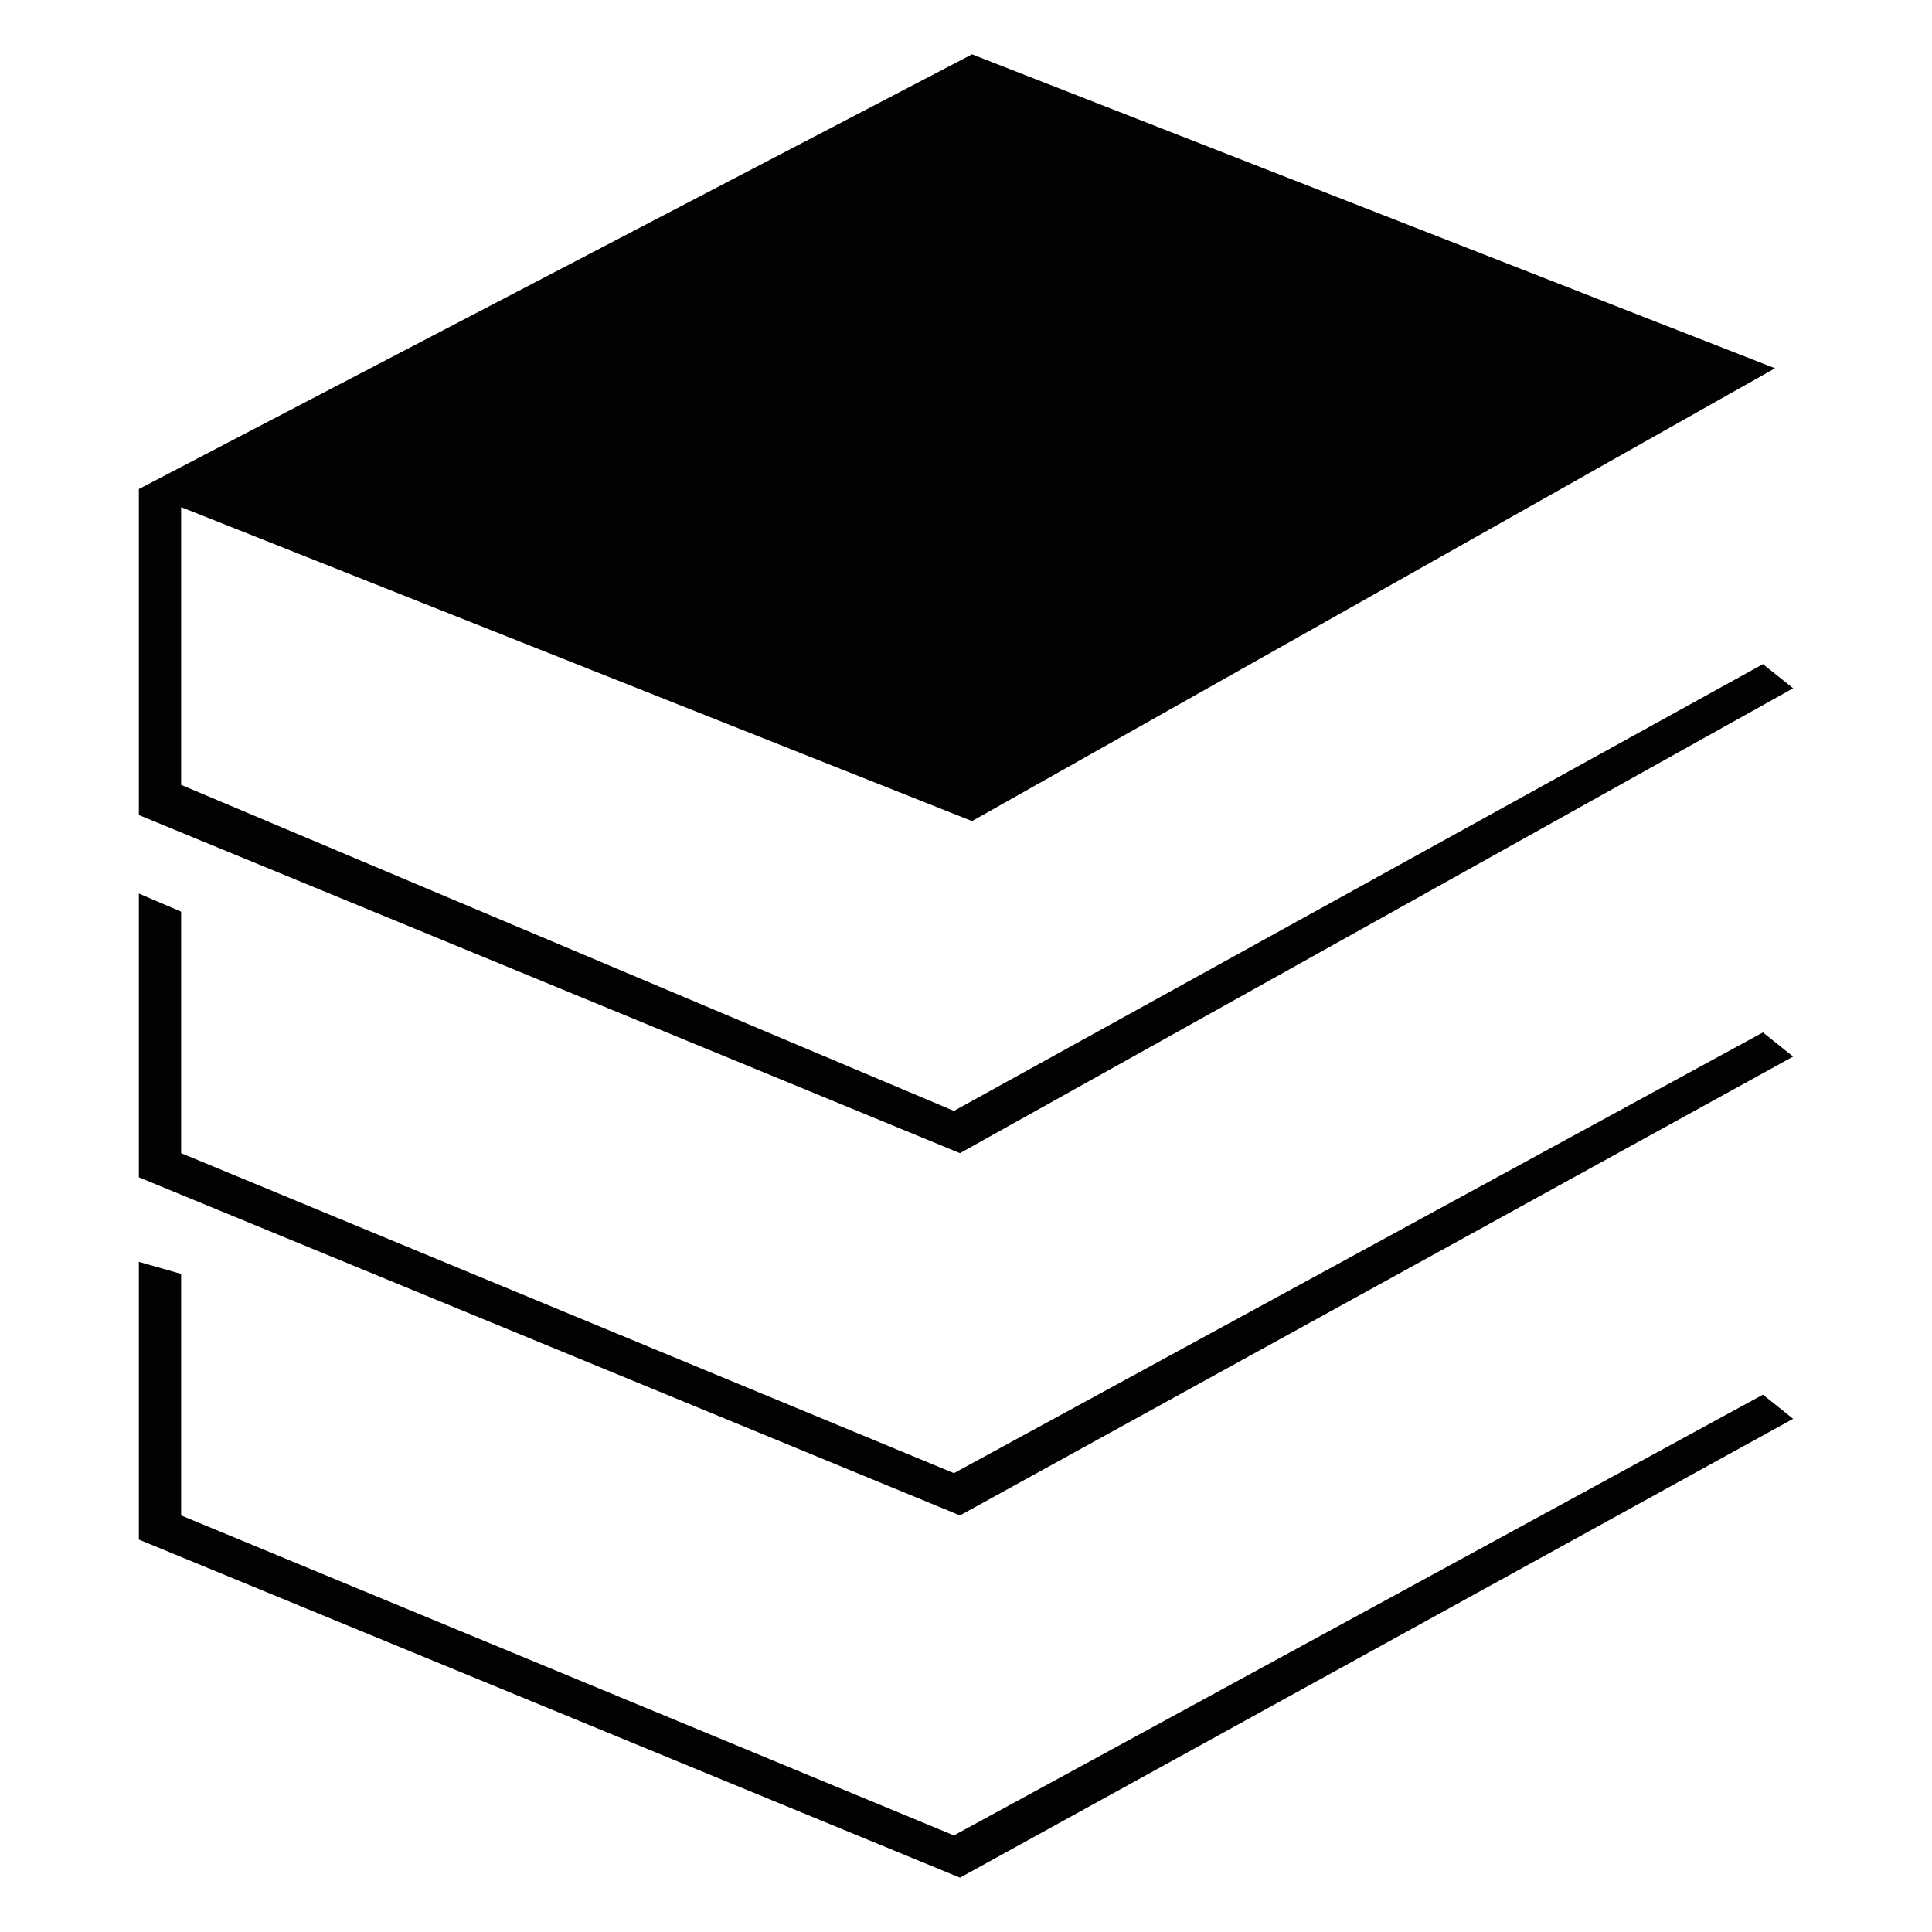 <?xml version="1.0" encoding="utf-8"?>
<!-- Generator: Adobe Illustrator 24.1.0, SVG Export Plug-In . SVG Version: 6.00 Build 0)  -->
<svg version="1.1" id="Layer_1" xmlns="http://www.w3.org/2000/svg" xmlns:xlink="http://www.w3.org/1999/xlink" x="0px" y="0px"
	 width="32px" height="32px" viewBox="0 0 32 32" style="enable-background:new 0 0 32 32;" xml:space="preserve">
<style type="text/css">
	.st0{fill:#020202;}
</style>
<g>
	<g>
		<g>
			<polygon class="st0" points="29.2,11 15.8,18.4 3,13 3,8.4 16.1,13.6 29.4,6.1 16.1,0.9 2.3,8.1 2.3,13.5 15.9,19.1 29.7,11.4 
							"/>
		</g>
		<g>
			<polygon class="st0" points="15.8,24.4 3,19.1 3,15.1 2.3,14.8 2.3,19.5 15.9,25.1 29.7,17.5 29.2,17.1 			"/>
		</g>
		<g>
			<polygon class="st0" points="15.8,30.4 3,25.1 3,21.1 2.3,20.9 2.3,25.5 15.9,31.1 29.7,23.5 29.2,23.1 			"/>
		</g>
	</g>
</g>
</svg>
